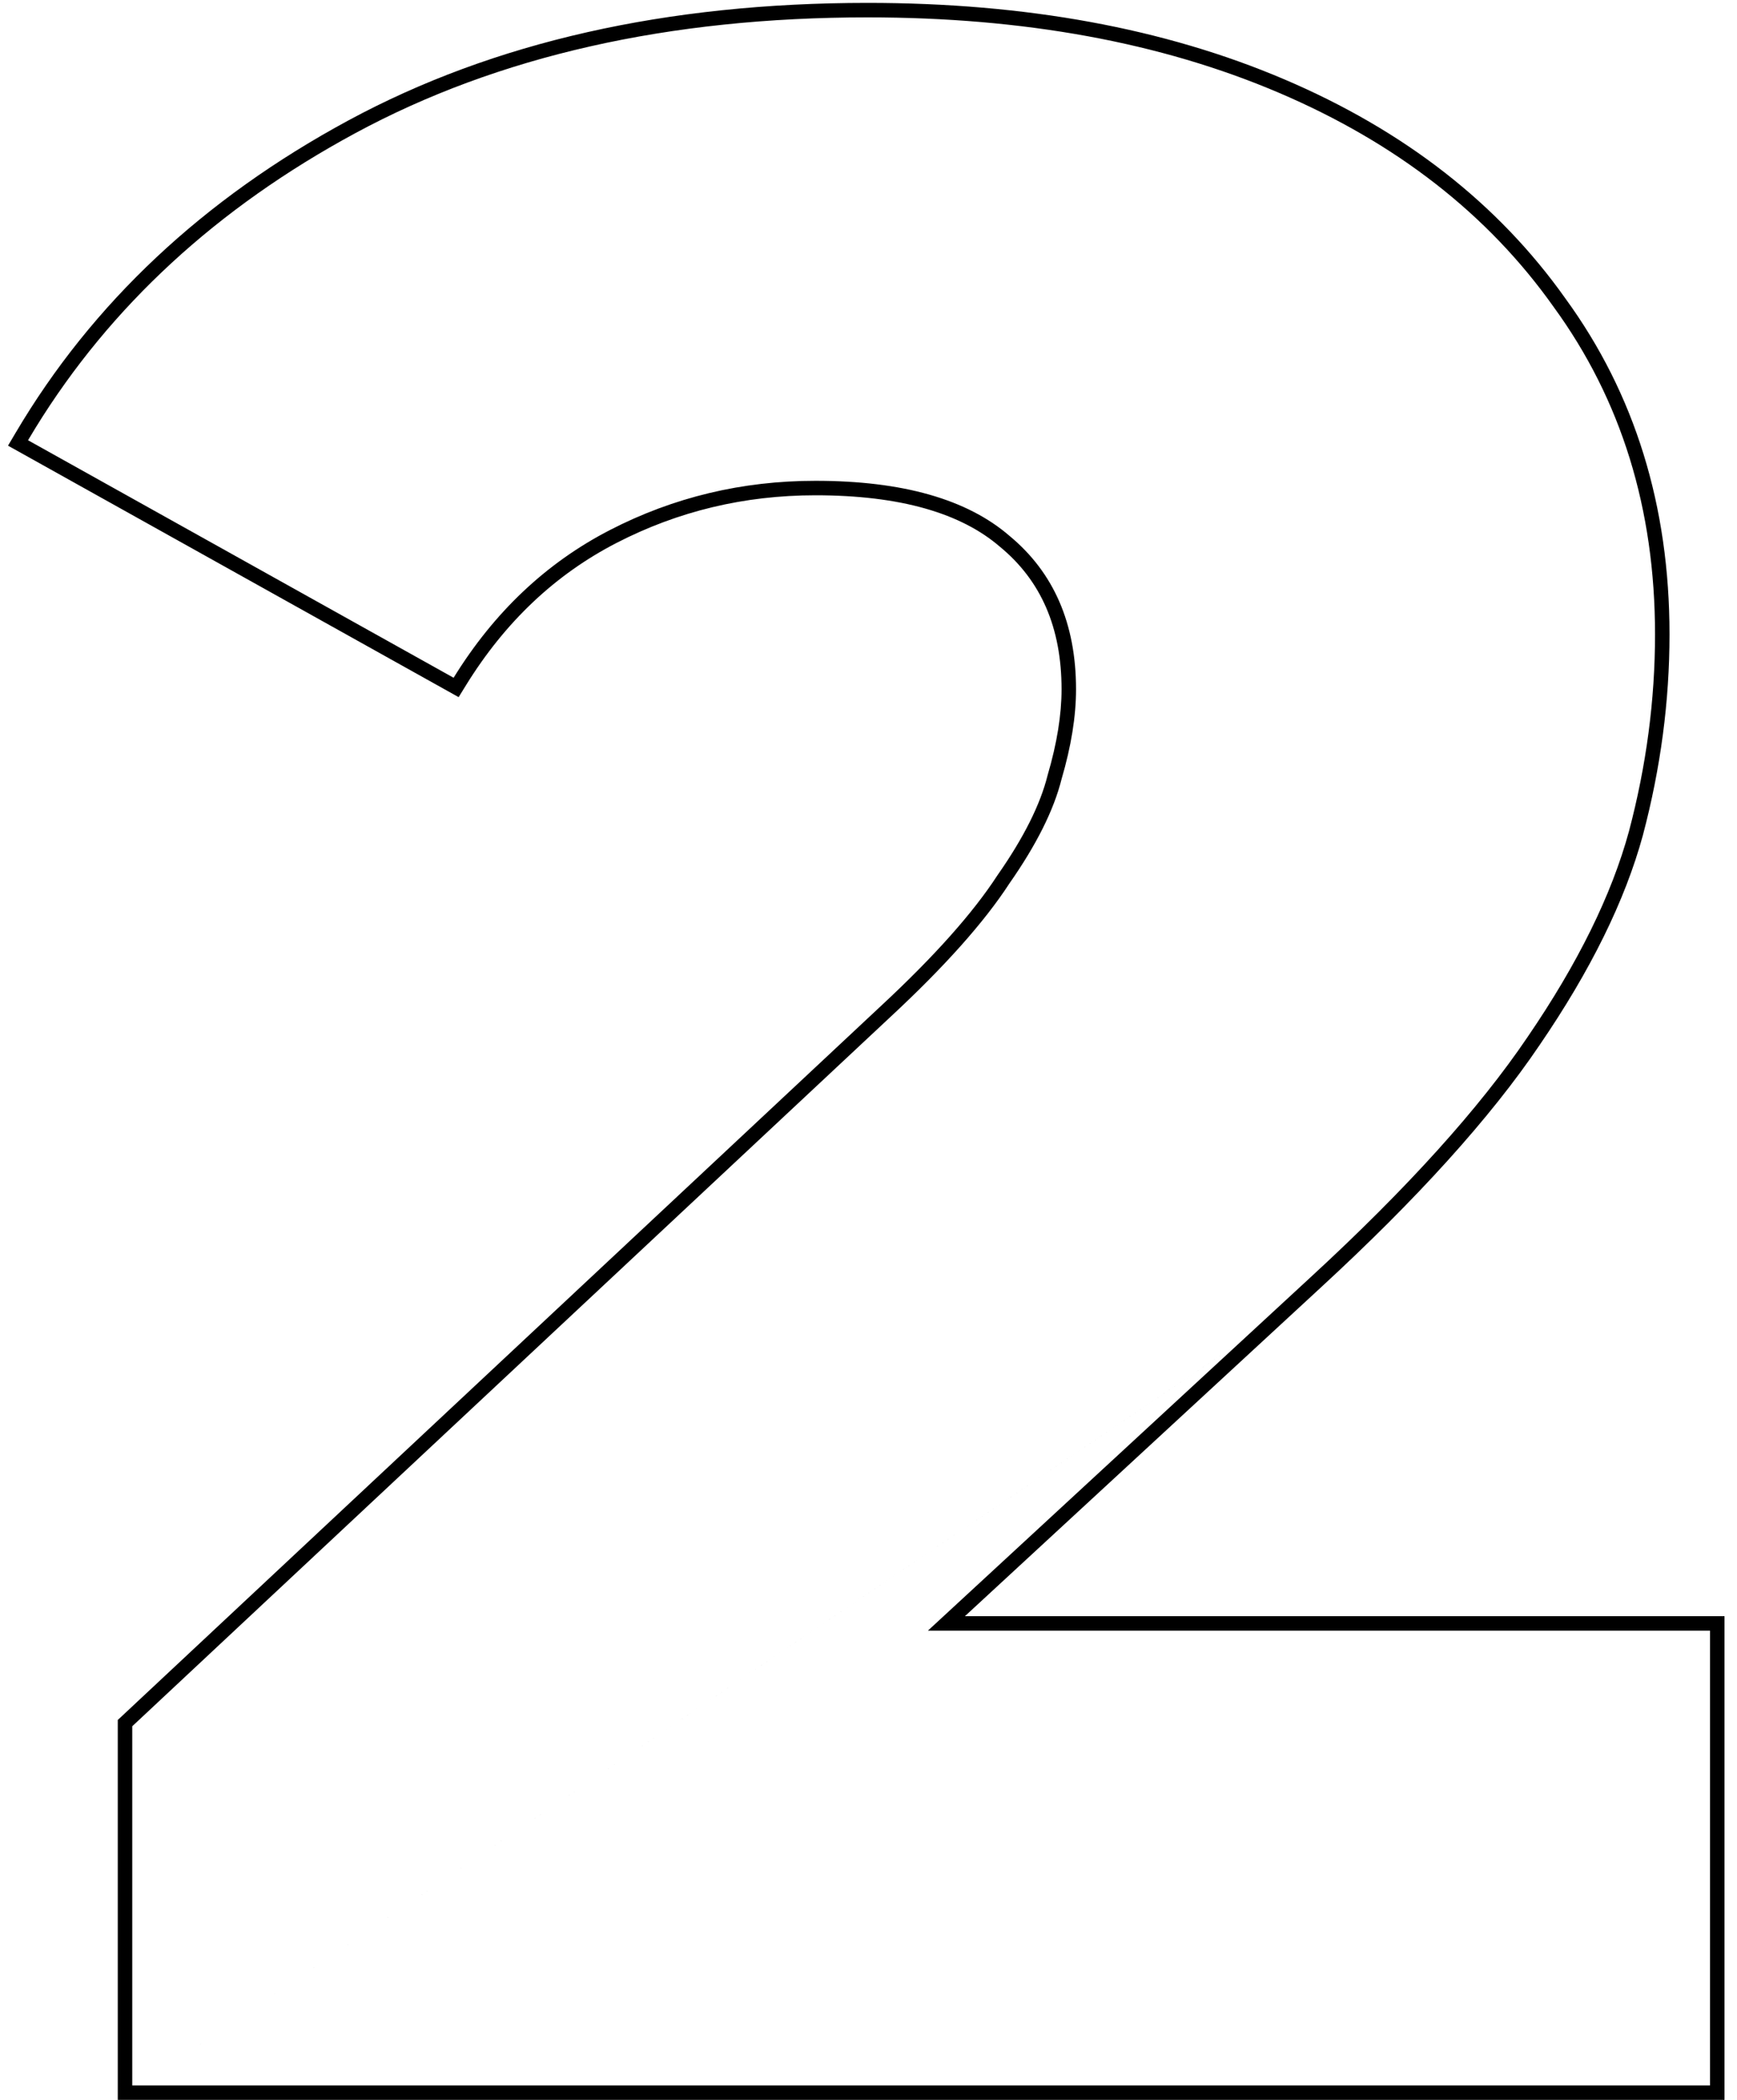 <?xml version="1.0" encoding="UTF-8"?> <svg xmlns="http://www.w3.org/2000/svg" width="120" height="145" viewBox="0 0 120 145" fill="none"> <path fill-rule="evenodd" clip-rule="evenodd" d="M8.137 145V118.766L60.856 69.467C64.561 66.027 67.228 63.024 68.898 60.455L68.908 60.441L68.918 60.426C70.745 57.816 71.874 55.53 72.367 53.557L72.372 53.538L72.377 53.518C73.024 51.32 73.337 49.35 73.337 47.6C73.337 43.318 71.903 40.086 69.1 37.771L69.091 37.764L69.083 37.757C66.408 35.447 62.222 34.2 56.337 34.2C51.425 34.2 46.85 35.297 42.595 37.489C38.369 39.666 34.9 42.934 32.188 47.325L31.685 48.139L0.554 30.774L1.076 29.891C6.377 20.92 14.051 13.731 24.061 8.32C34.103 2.892 46.074 0.2 59.937 0.2C70.842 0.2 80.447 1.95 88.729 5.48C97.008 9.009 103.496 14.05 108.149 20.616C112.949 27.203 115.337 34.945 115.337 43.8C115.337 48.423 114.725 53.042 113.503 57.656L113.502 57.663C112.264 62.2 109.872 67.035 106.363 72.163C102.97 77.184 97.91 82.775 91.215 88.935M91.214 88.936L66.661 111.6H119.137V145H8.137M64.103 112.6L90.537 88.2C97.203 82.067 102.203 76.533 105.537 71.6C109.003 66.533 111.337 61.8 112.537 57.4C113.737 52.867 114.337 48.333 114.337 43.8C114.337 35.133 112.003 27.6 107.337 21.2C102.803 14.8 96.47 9.867 88.337 6.4C80.203 2.933 70.737 1.2 59.937 1.2C46.203 1.2 34.403 3.867 24.537 9.2C14.992 14.359 7.631 21.14 2.454 29.543C2.279 29.827 2.107 30.113 1.937 30.4L31.337 46.8C34.137 42.267 37.737 38.867 42.137 36.6C46.537 34.333 51.27 33.2 56.337 33.2C62.337 33.2 66.803 34.467 69.737 37C72.803 39.533 74.337 43.067 74.337 47.6C74.337 49.467 74.003 51.533 73.337 53.8C72.803 55.933 71.603 58.333 69.737 61C68.003 63.667 65.27 66.733 61.537 70.2L9.137 119.2V144H118.137V112.6H64.103Z" fill="black"></path> </svg> 